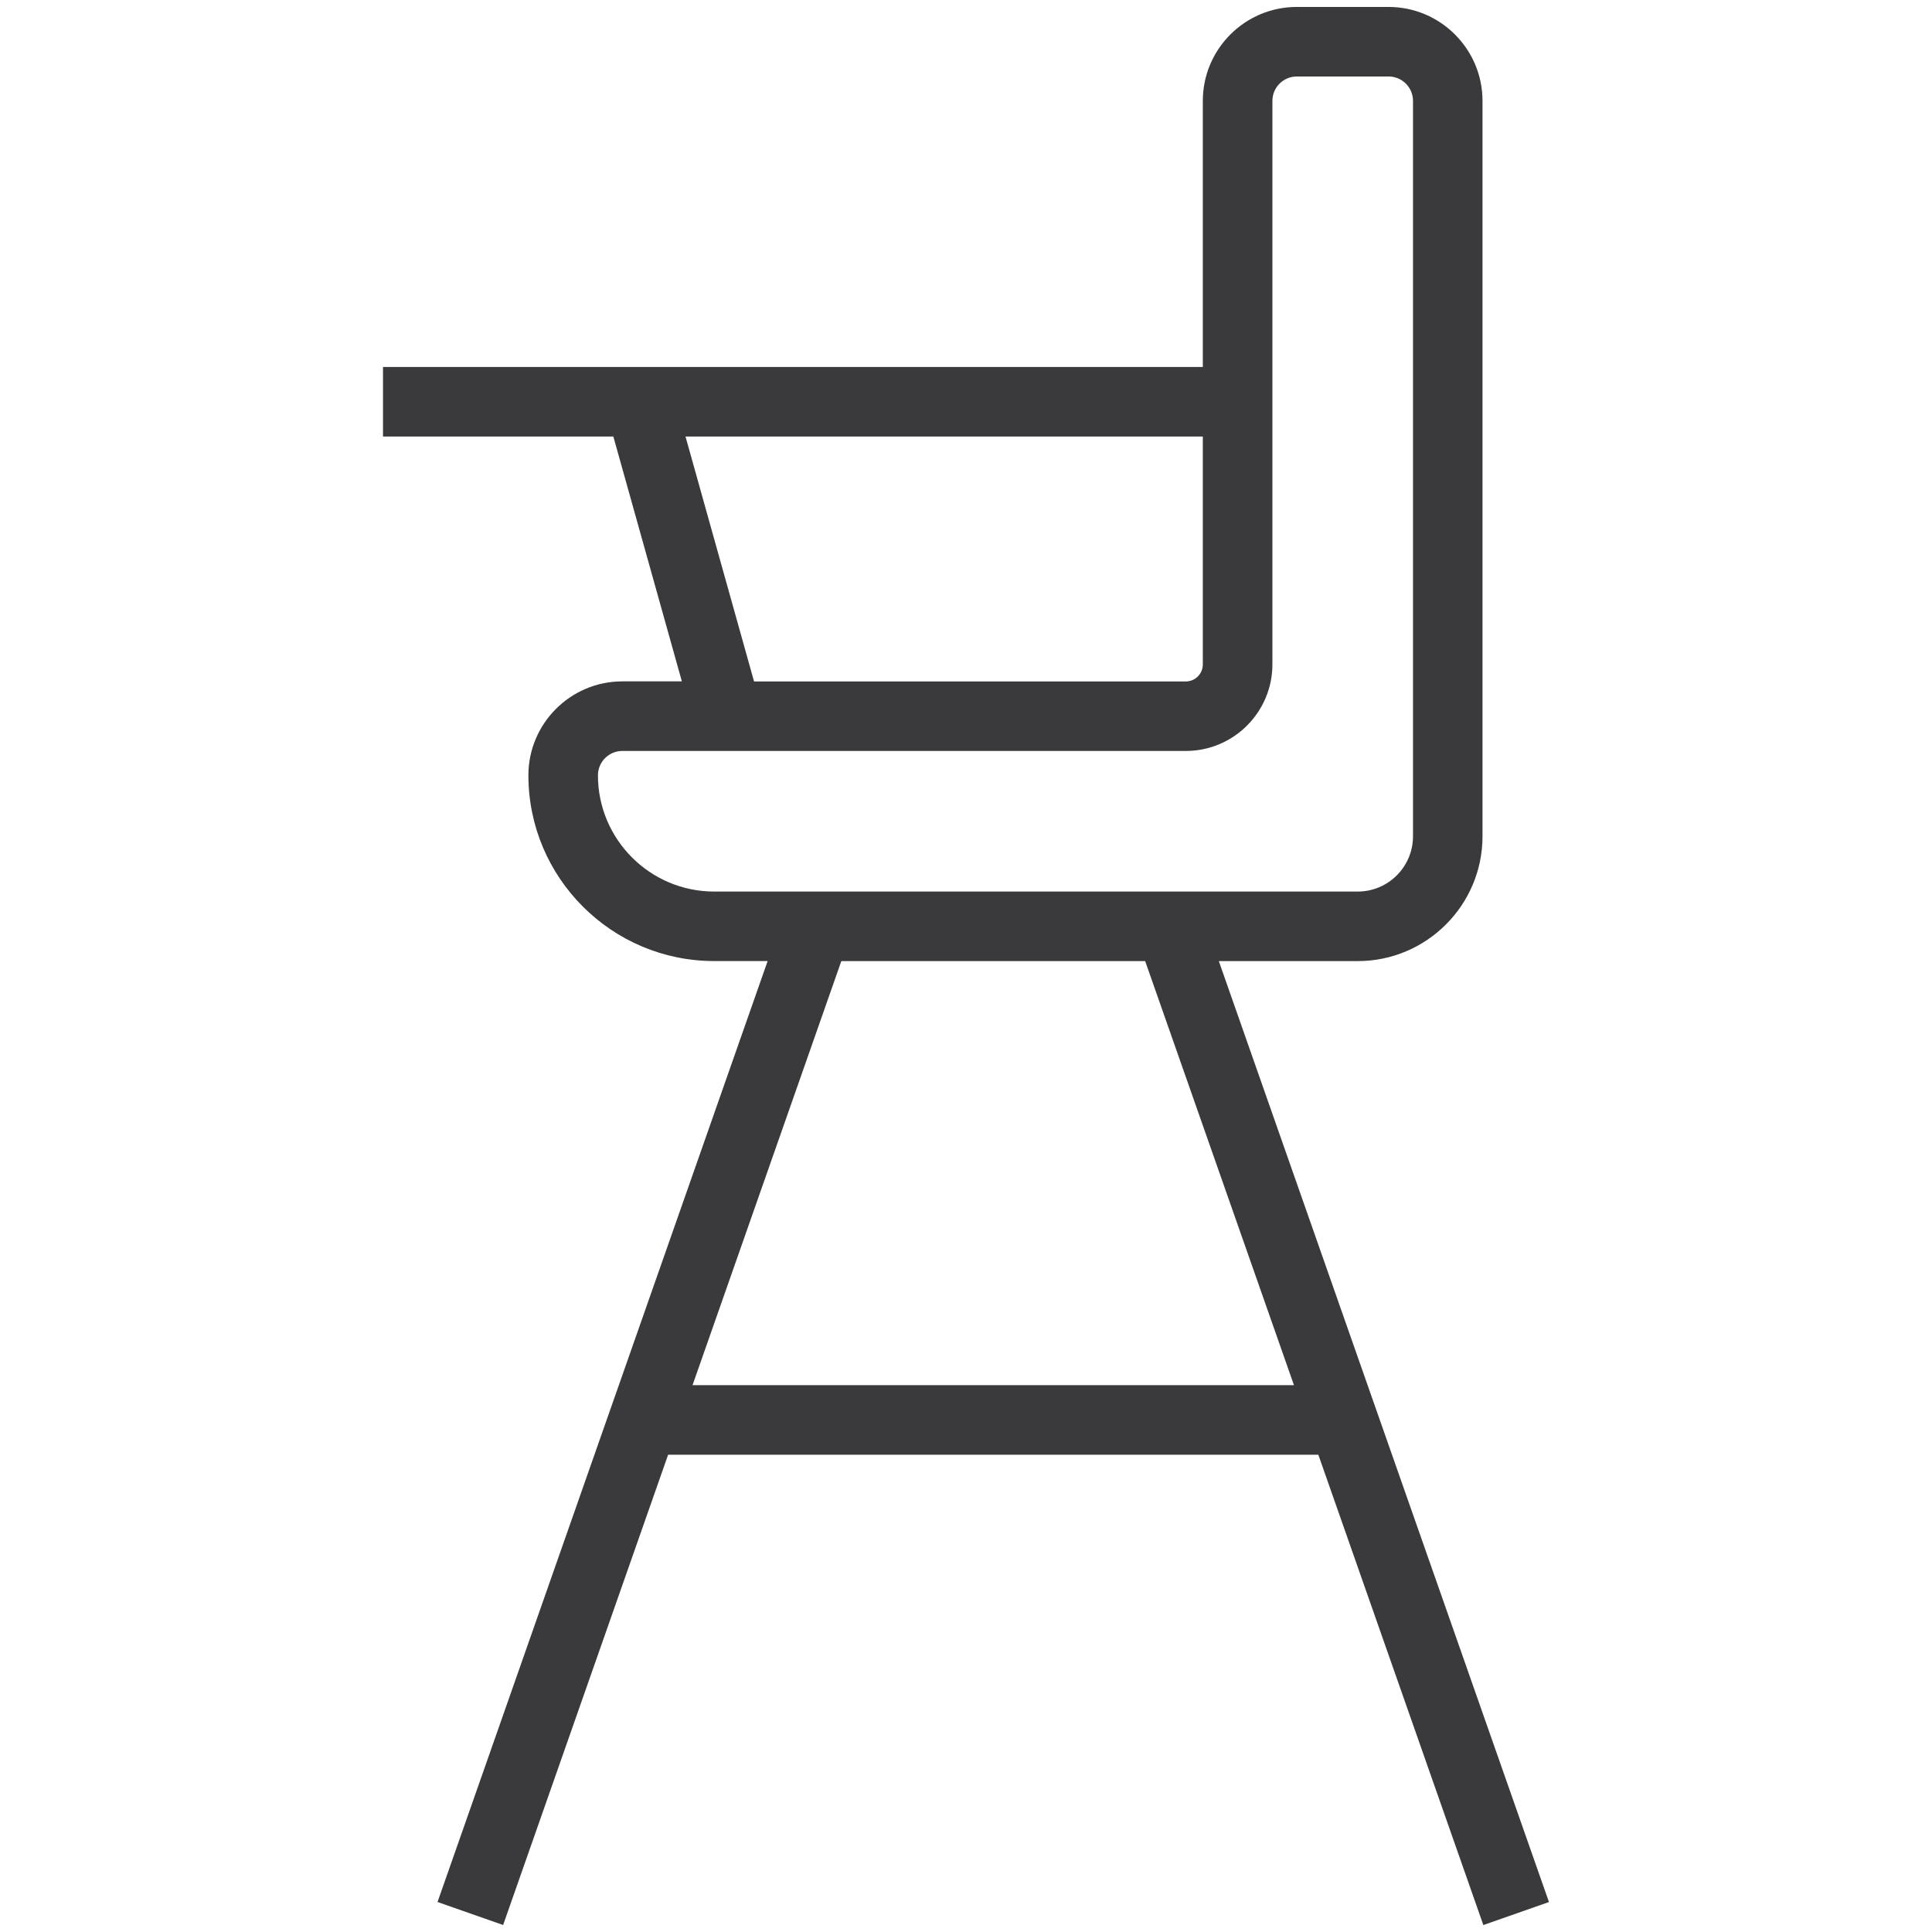 <?xml version="1.0" encoding="UTF-8"?><svg id="Layer_1" xmlns="http://www.w3.org/2000/svg" viewBox="0 0 512 512"><defs><style>.cls-1{fill:#3a3a3c;stroke-width:0px;}</style></defs><path class="cls-1" d="m222.96,254.7h80.52l39.43,112.38h-159.38l39.43-112.38h0Zm-33.7-18.43c-16.98,0-30.8-13.82-30.8-30.8,0-3.56,2.9-6.46,6.46-6.46h149.34c12.65,0,22.94-10.29,22.94-22.94V26.73c0-3.56,2.9-6.46,6.46-6.46h24.34c3.56,0,6.46,2.9,6.46,6.46v194.9c0,8.07-6.57,14.64-14.64,14.64h-170.55Zm-7.58-120.58h137.08v60.39c0,2.48-2.02,4.51-4.51,4.51h-114.42l-18.16-64.89h0Zm-48.35,394.47l43.73-124.65h172.31l43.73,124.65,17.39-6.1-87.49-249.36h36.81c18.23,0,33.07-14.83,33.07-33.07V26.73c0-13.72-11.17-24.89-24.89-24.89h-24.34c-13.73,0-24.89,11.17-24.89,24.89v70.52H101.5v18.43h61.04l18.16,64.89h-15.78c-13.72,0-24.89,11.17-24.89,24.89,0,27.15,22.08,49.23,49.23,49.23h14.17l-87.48,249.36,17.39,6.1h0Z"/></svg>